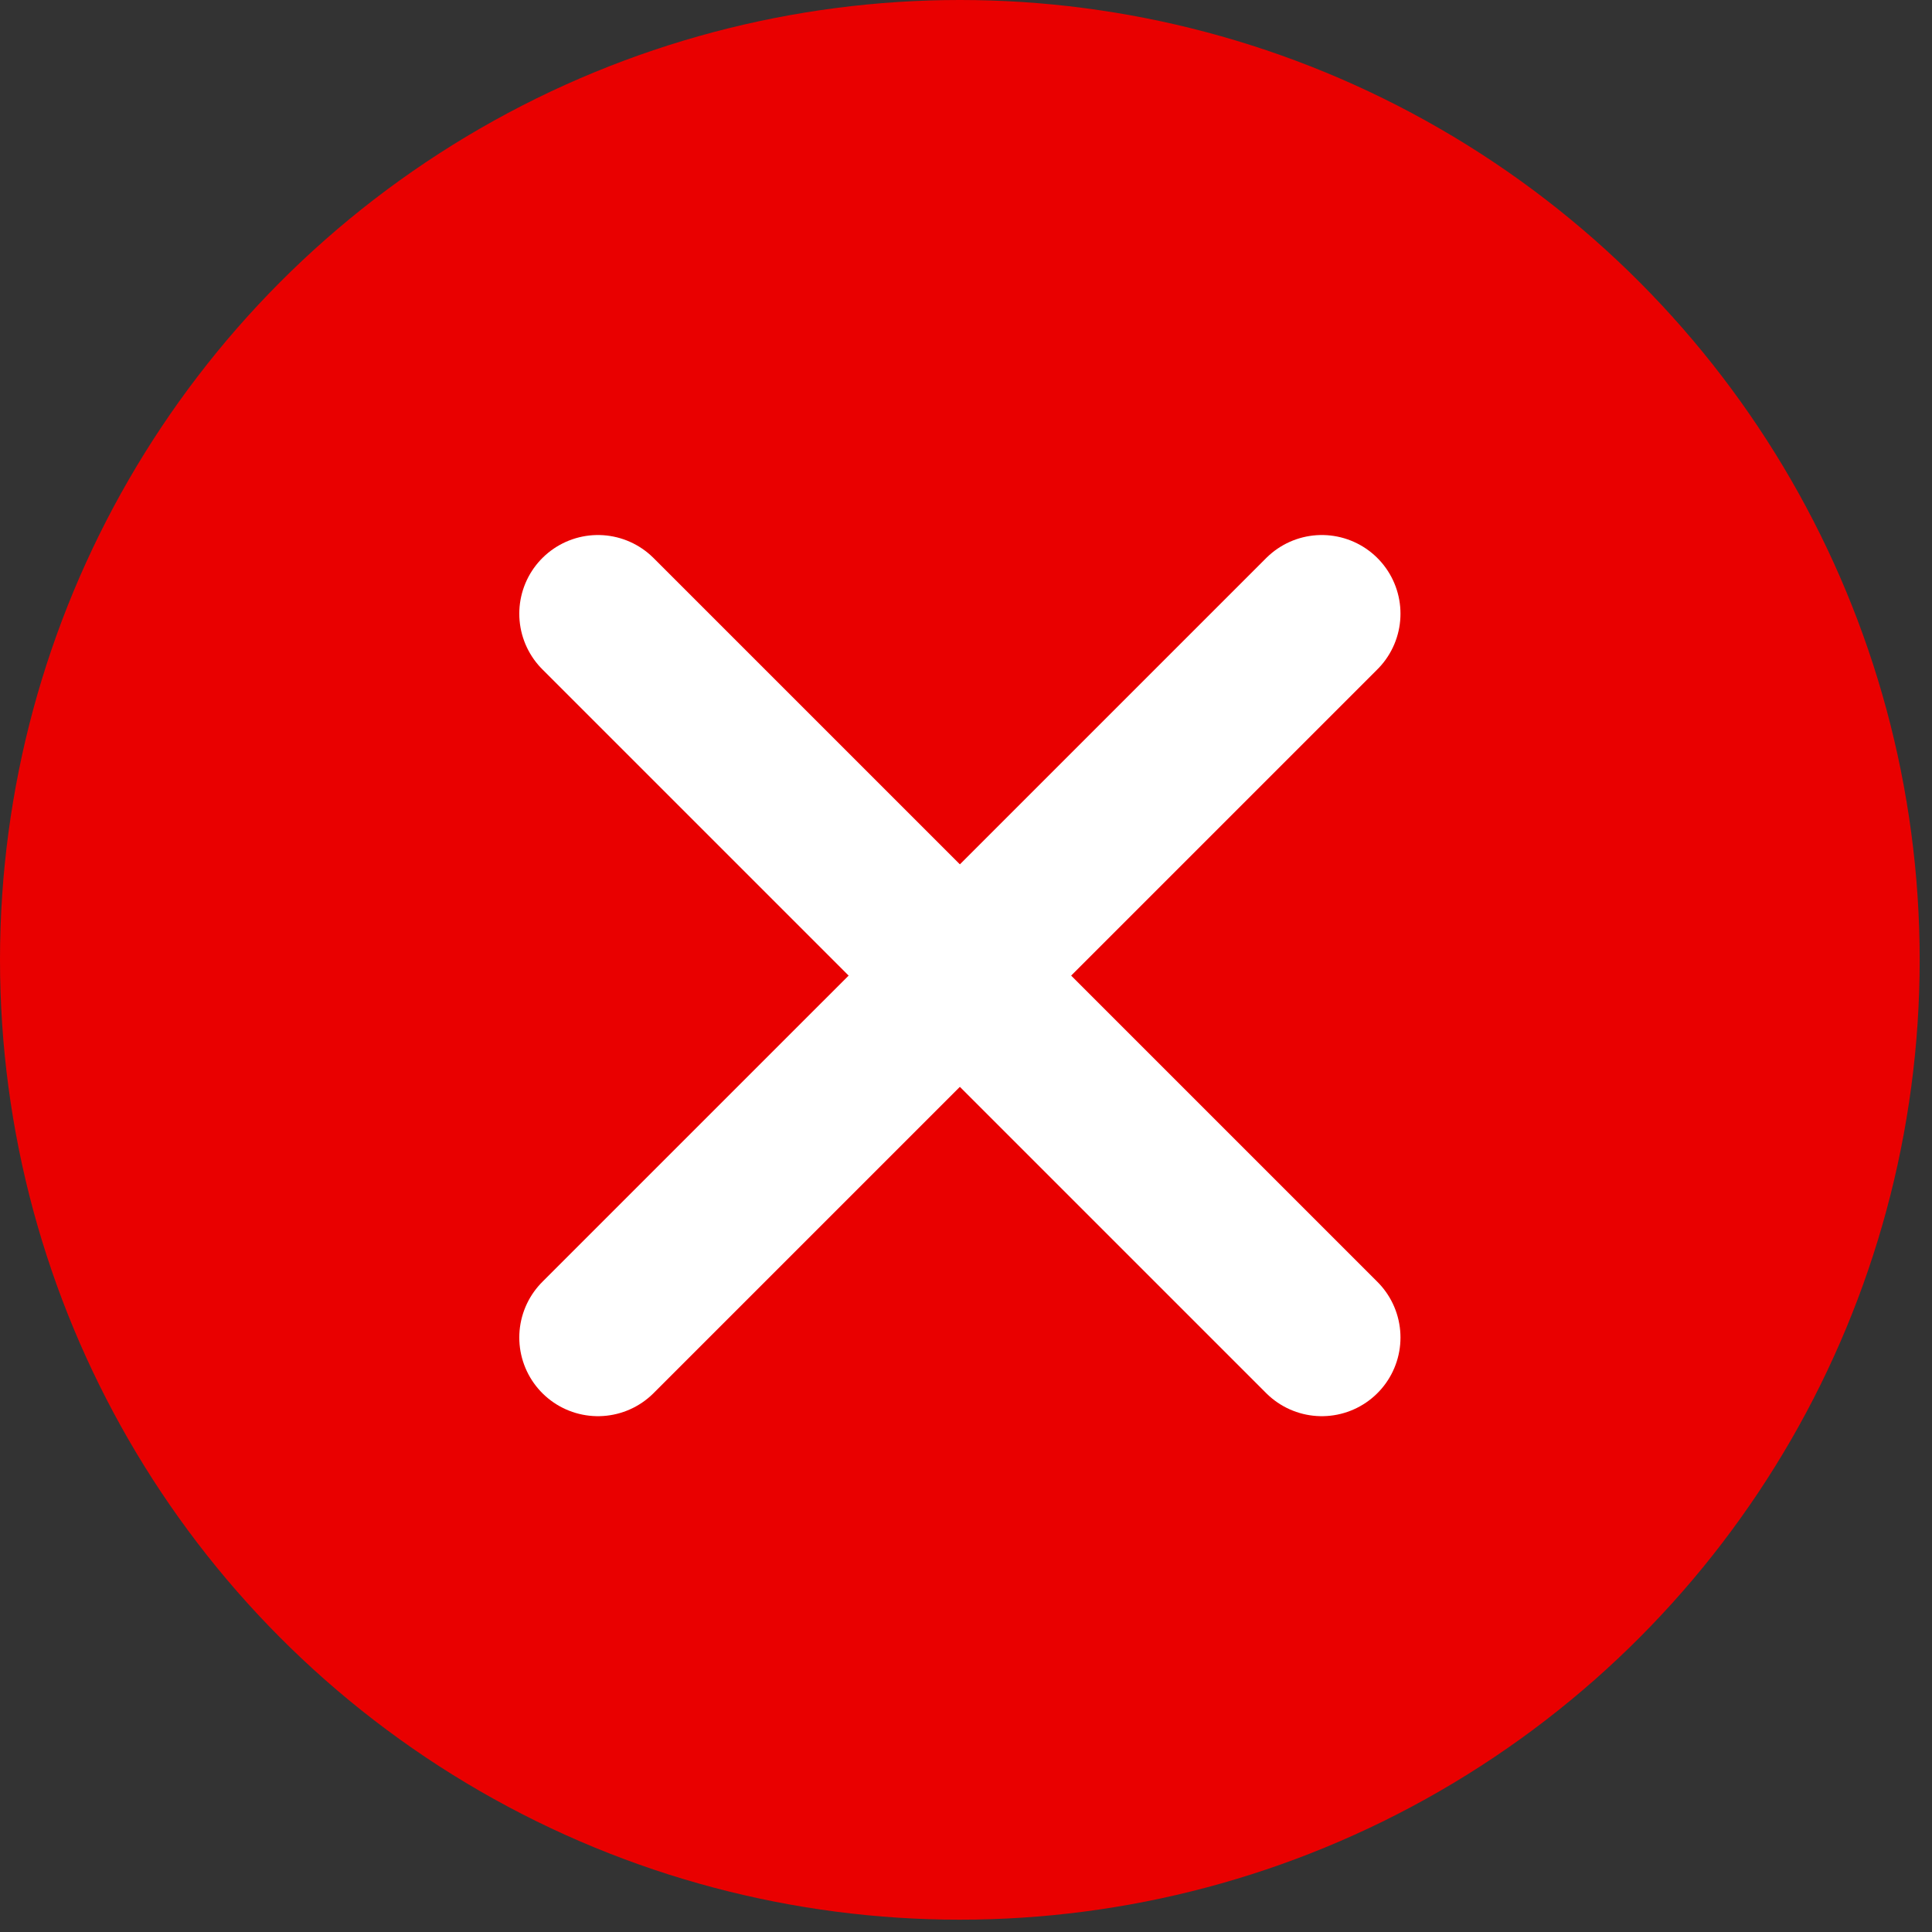 <?xml version="1.0" encoding="UTF-8"?> <svg xmlns="http://www.w3.org/2000/svg" width="48" height="48" viewBox="0 0 48 48" fill="none"><rect x="0" y="0" width="48" height="48" fill="#333333" stroke="none"/><circle cx="23.847" cy="23.847" r="23.847" fill="#E90000"></circle><path d="M32.84 15.247L14.856 33.23" stroke="white" stroke-width="3.909" stroke-linecap="round" stroke-linejoin="round"></path><path d="M14.856 15.247L32.84 33.23" stroke="white" stroke-width="3.909" stroke-linecap="round" stroke-linejoin="round"></path></svg> 